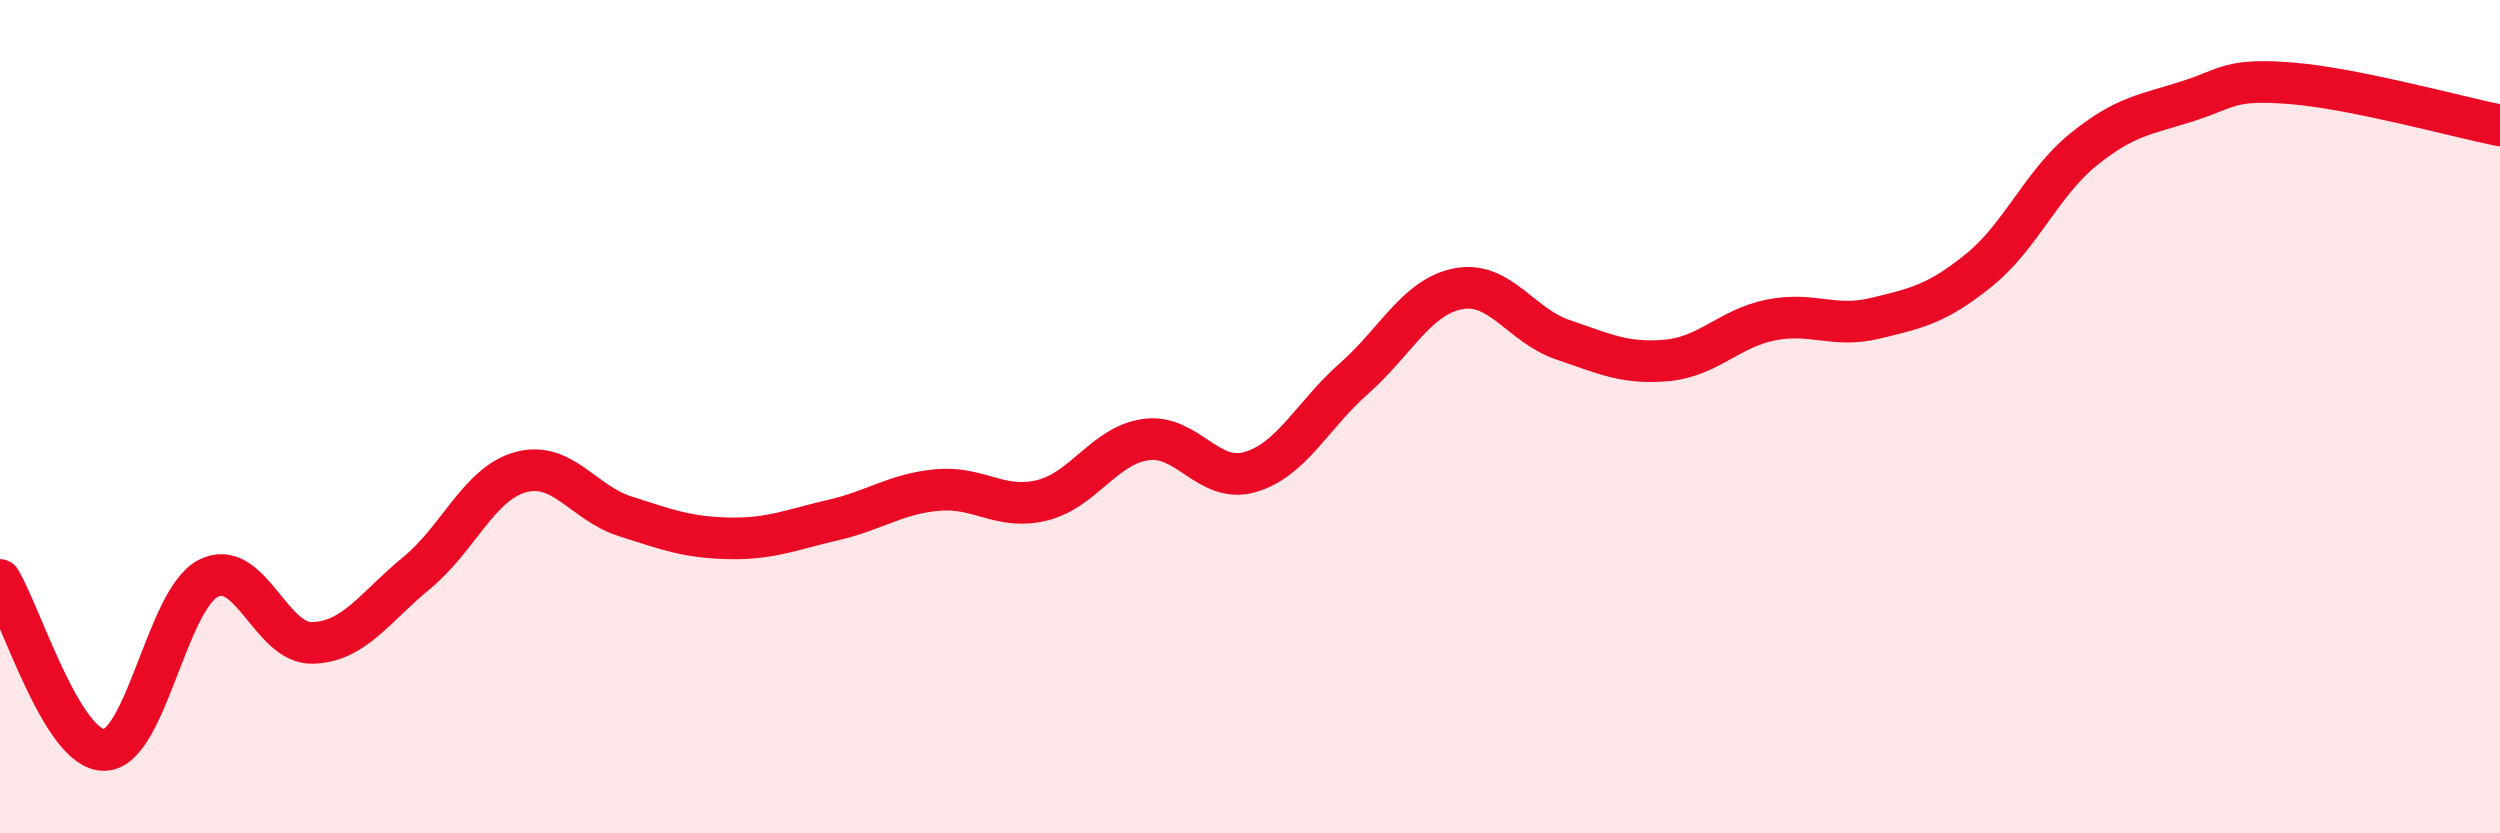 
    <svg width="60" height="20" viewBox="0 0 60 20" xmlns="http://www.w3.org/2000/svg">
      <path
        d="M 0,13.92 C 0.5,14.74 1.5,18.01 2.5,18 C 3.5,17.99 4,14.39 5,13.88 C 6,13.37 6.5,15.46 7.5,15.43 C 8.5,15.4 9,14.57 10,13.75 C 11,12.93 11.5,11.6 12.5,11.33 C 13.5,11.06 14,12.07 15,12.39 C 16,12.71 16.5,12.9 17.5,12.92 C 18.5,12.94 19,12.71 20,12.48 C 21,12.25 21.5,11.85 22.5,11.76 C 23.5,11.67 24,12.25 25,12.01 C 26,11.77 26.5,10.69 27.5,10.55 C 28.5,10.41 29,11.62 30,11.33 C 31,11.04 31.5,9.96 32.5,9.08 C 33.5,8.2 34,7.12 35,6.93 C 36,6.74 36.5,7.81 37.5,8.15 C 38.5,8.49 39,8.74 40,8.65 C 41,8.56 41.5,7.88 42.5,7.68 C 43.5,7.48 44,7.88 45,7.64 C 46,7.4 46.5,7.29 47.5,6.48 C 48.5,5.67 49,4.4 50,3.59 C 51,2.78 51.5,2.75 52.5,2.43 C 53.5,2.11 53.5,1.88 55,2 C 56.5,2.12 59,2.81 60,3.01L60 20L0 20Z"
        fill="#EB0A25"
        opacity="0.1"
        stroke-linecap="round"
        stroke-linejoin="round"
      />
      <path
        d="M 0,13.92 C 0.5,14.74 1.5,18.01 2.5,18 C 3.5,17.99 4,14.39 5,13.88 C 6,13.37 6.5,15.46 7.5,15.43 C 8.5,15.4 9,14.57 10,13.75 C 11,12.93 11.5,11.6 12.5,11.33 C 13.5,11.06 14,12.07 15,12.39 C 16,12.71 16.5,12.9 17.5,12.92 C 18.5,12.94 19,12.71 20,12.48 C 21,12.25 21.5,11.85 22.5,11.76 C 23.5,11.67 24,12.25 25,12.01 C 26,11.77 26.5,10.69 27.5,10.55 C 28.5,10.41 29,11.62 30,11.33 C 31,11.04 31.5,9.96 32.5,9.08 C 33.5,8.2 34,7.12 35,6.93 C 36,6.74 36.5,7.81 37.5,8.15 C 38.5,8.49 39,8.74 40,8.65 C 41,8.56 41.5,7.88 42.5,7.68 C 43.5,7.48 44,7.88 45,7.64 C 46,7.4 46.5,7.29 47.5,6.48 C 48.5,5.67 49,4.4 50,3.59 C 51,2.78 51.5,2.75 52.5,2.43 C 53.5,2.11 53.5,1.88 55,2 C 56.5,2.12 59,2.81 60,3.01"
        stroke="#EB0A25"
        stroke-width="1"
        fill="none"
        stroke-linecap="round"
        stroke-linejoin="round"
      />
    </svg>
  